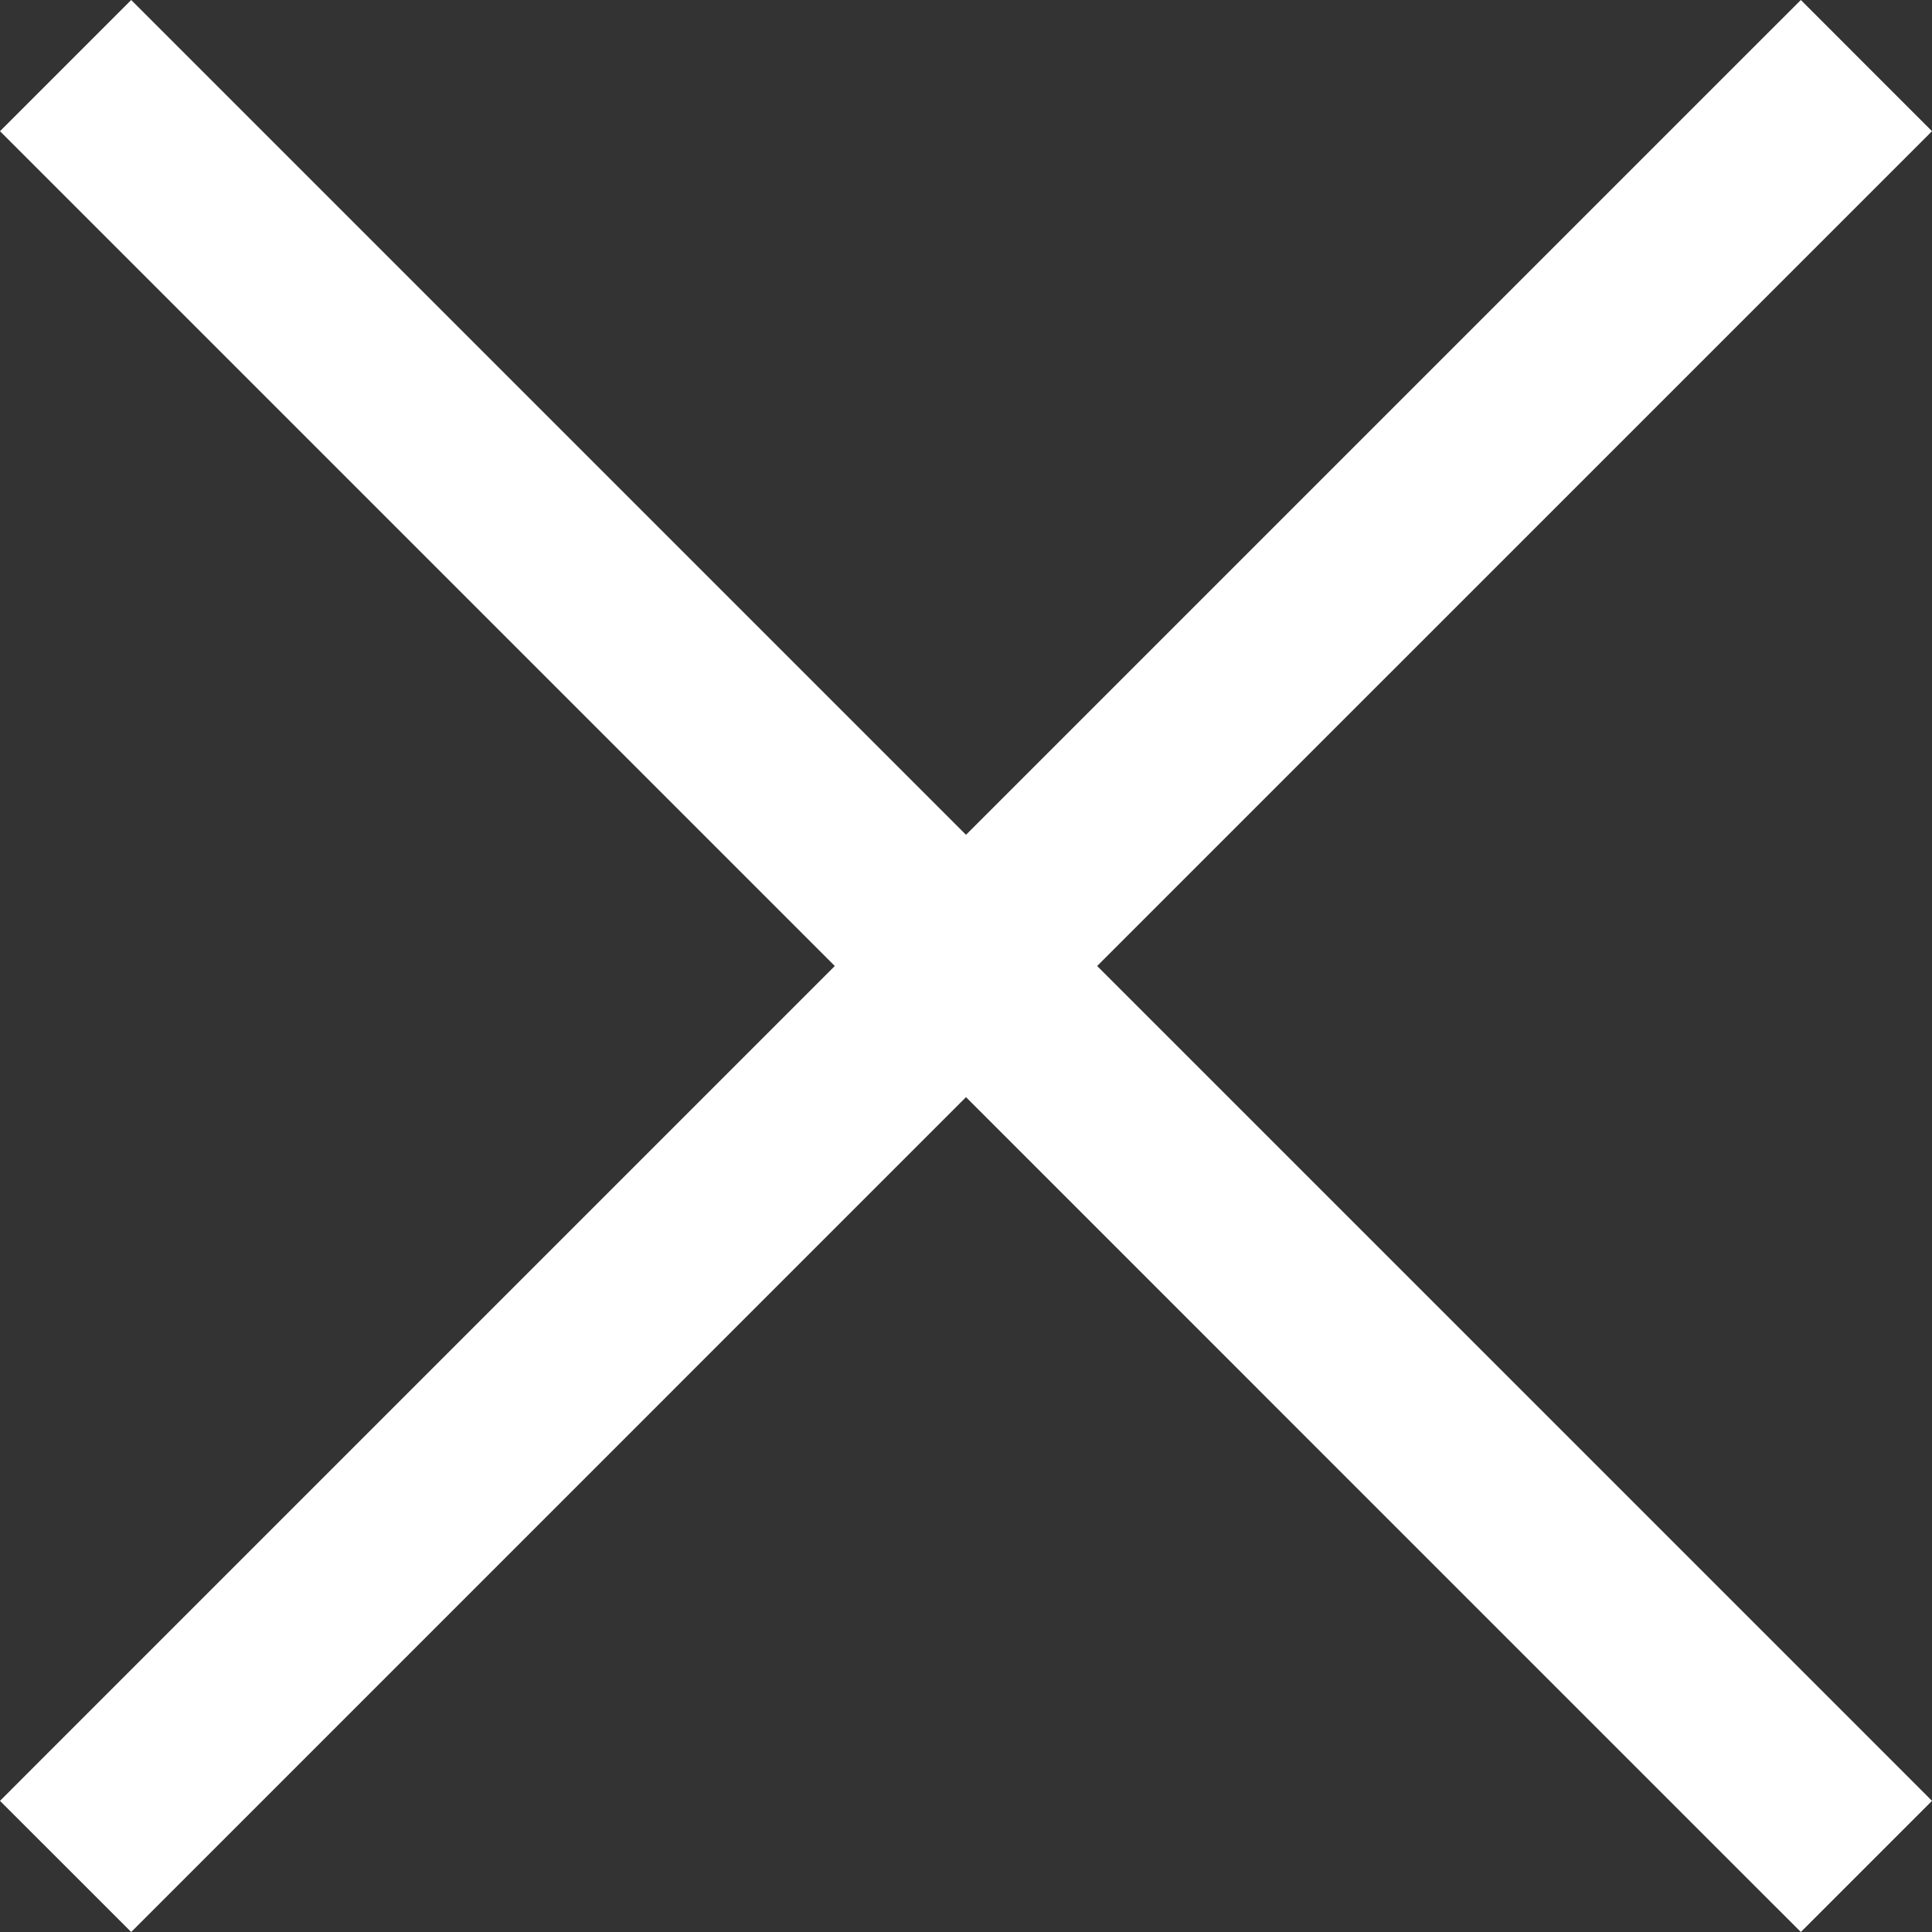 <svg width="34" height="34" viewBox="0 0 34 34" version="1.1" xmlns="http://www.w3.org/2000/svg" xmlns:xlink="http://www.w3.org/1999/xlink">
<rect x="0" y="0" width="34" height="34" fill="#333333" stroke="none"/>
<title>Group 5</title>
<desc>Created using Figma</desc>
<g id="Canvas" transform="translate(3353 5248)">
<g id="Group 5">
<g id="Close Button Copy 2">
<use xlink:href="#path0_fill" transform="translate(-3353 -5248)" fill="#FFFFFF"/>
</g>
</g>
</g>
<defs>
<path id="path0_fill" fill-rule="evenodd" d="M 1.154 3.463L 0 2.309L 2.309 0L 3.463 1.154L 17 14.691L 30.537 1.154L 31.692 0L 34 2.309L 32.846 3.463L 19.308 17L 32.846 30.537L 34 31.692L 31.692 34L 30.537 32.846L 17 19.308L 3.463 32.846L 2.309 34L 0 31.692L 1.154 30.537L 14.691 17L 1.154 3.463Z"/>
</defs>
</svg>
